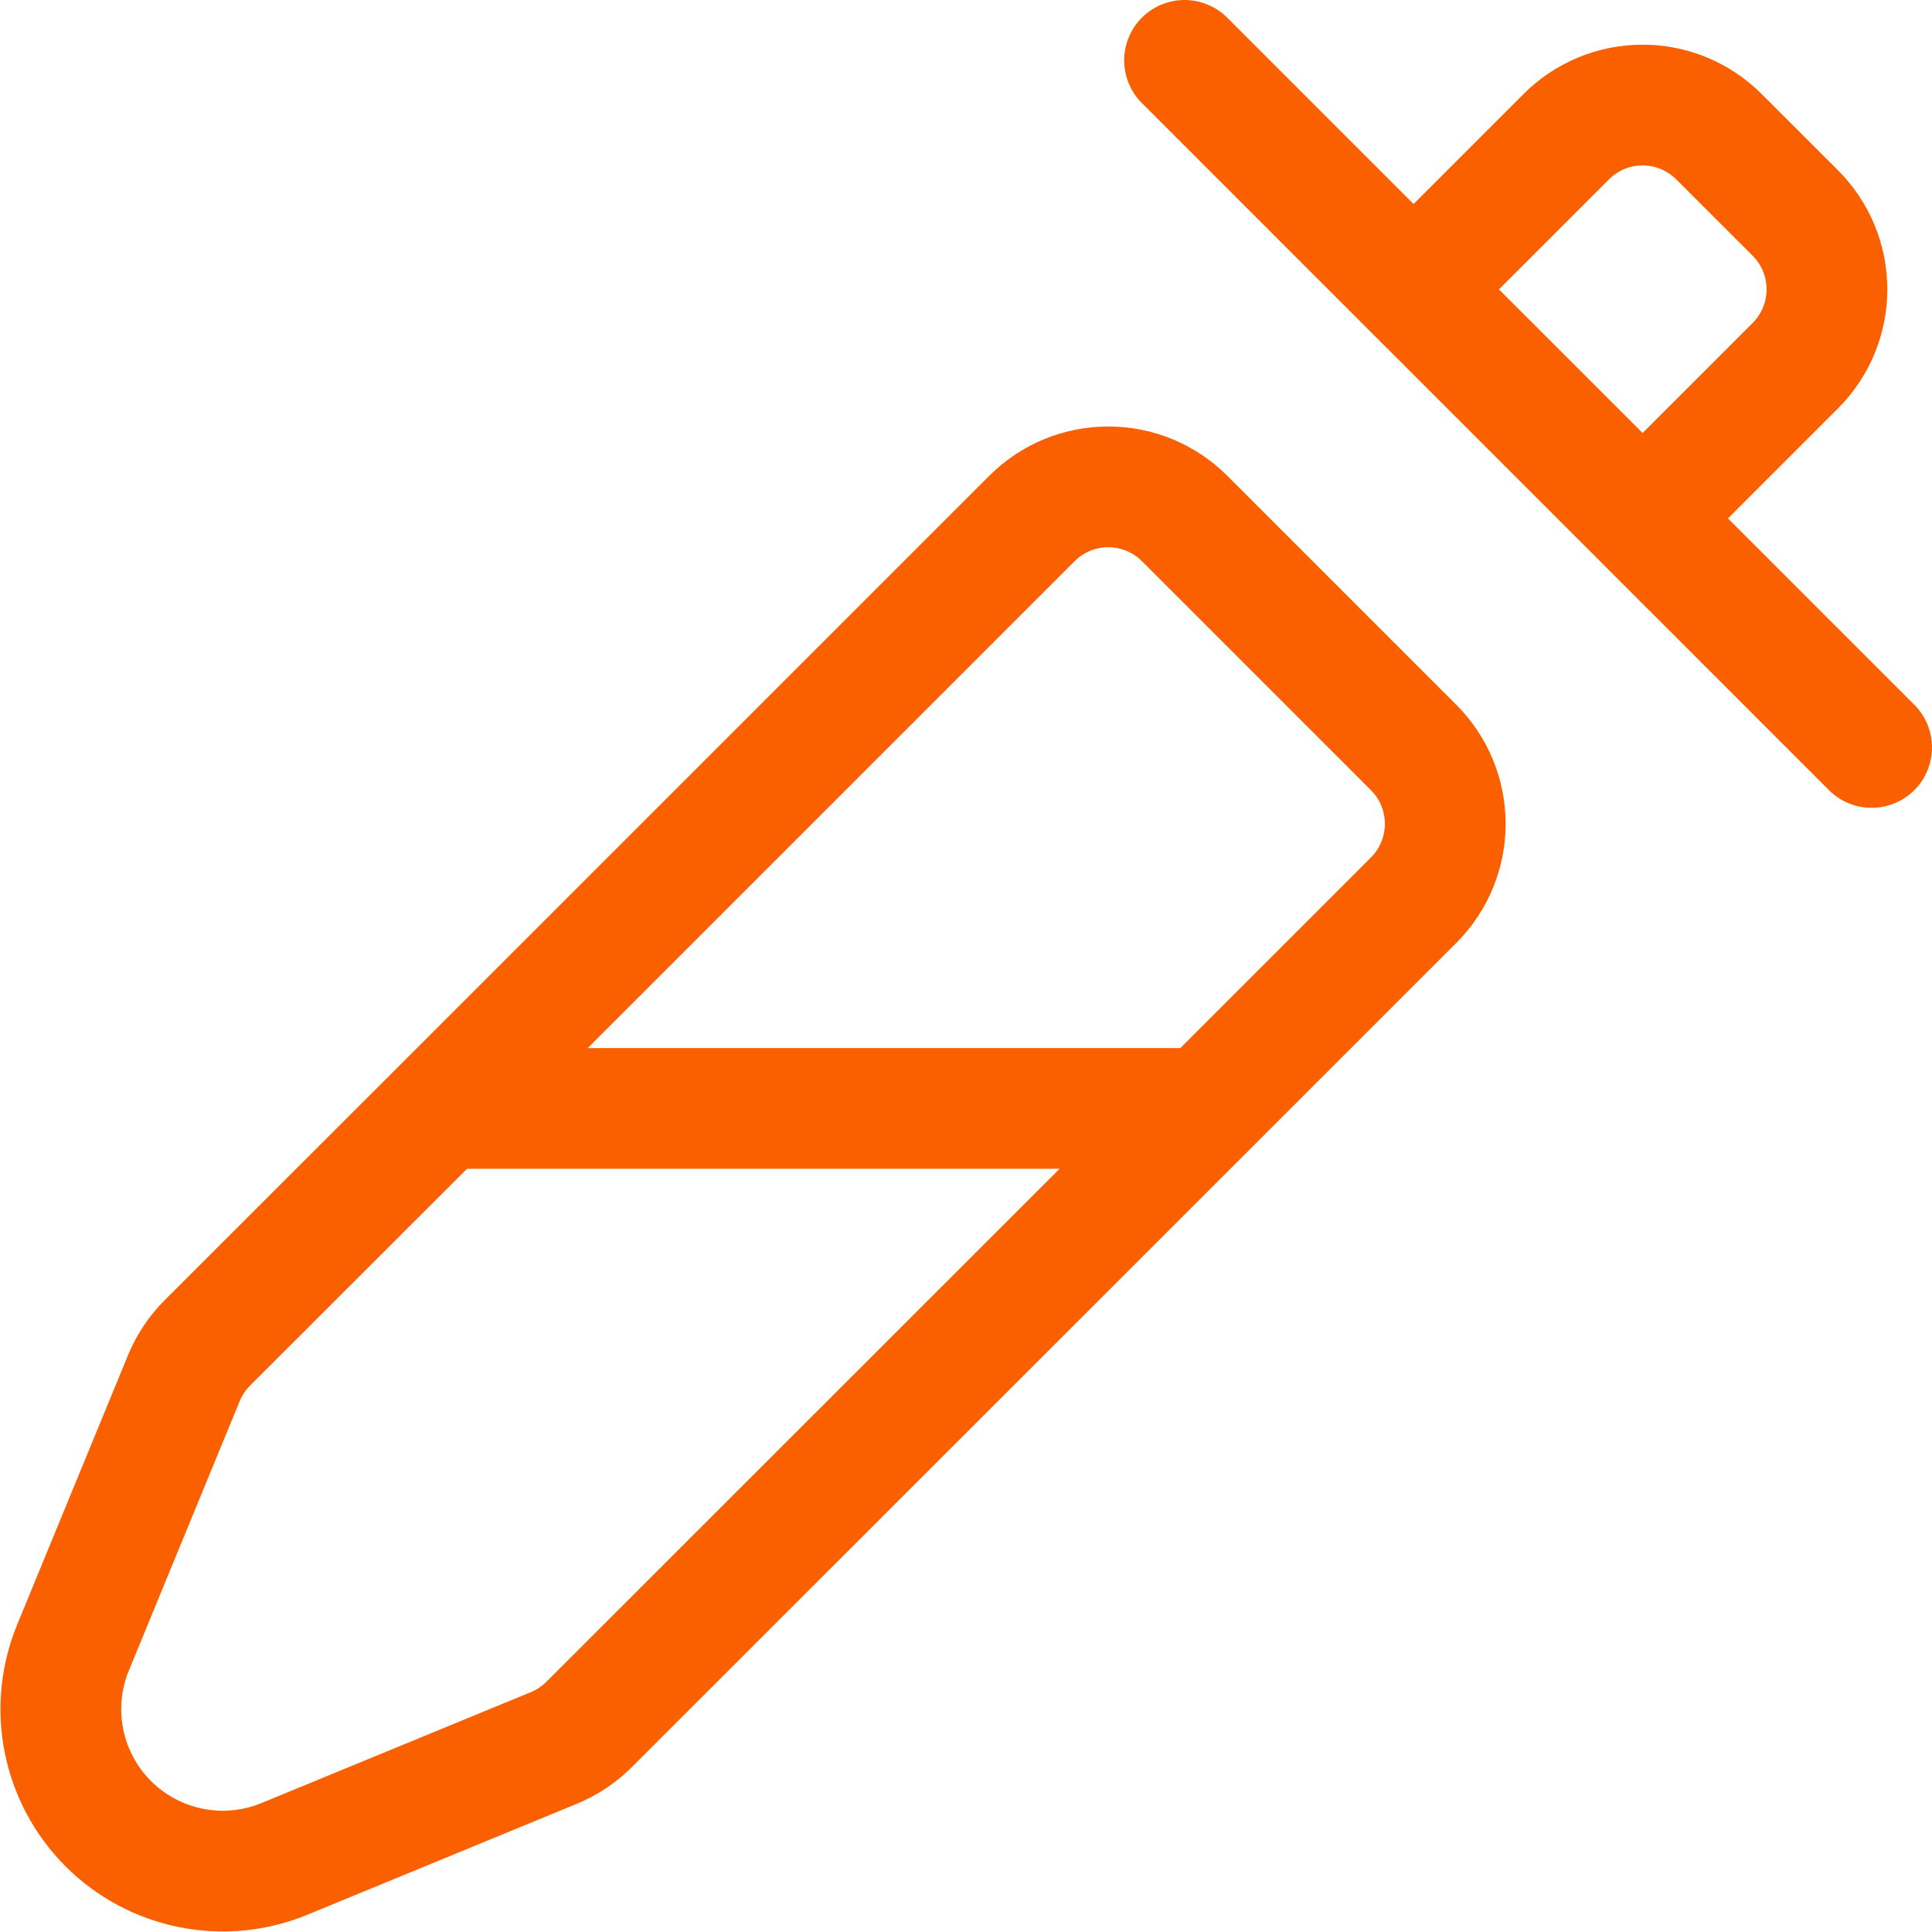 <svg width="32" height="32" viewBox="0 0 32 32" fill="none" xmlns="http://www.w3.org/2000/svg">
<path d="M7.321 18.359L17.092 8.588C17.258 8.422 17.455 8.29 17.672 8.2C17.889 8.11 18.122 8.064 18.357 8.064C18.591 8.064 18.824 8.11 19.041 8.2C19.258 8.29 19.455 8.422 19.621 8.588L23.414 12.381C23.58 12.547 23.712 12.744 23.802 12.961C23.892 13.178 23.938 13.411 23.938 13.646C23.938 13.88 23.892 14.113 23.802 14.33C23.712 14.547 23.58 14.744 23.414 14.91L19.965 18.359M7.321 18.359L3.435 22.242C3.268 22.409 3.136 22.607 3.046 22.825L1.209 27.29C1.008 27.779 0.956 28.317 1.06 28.836C1.164 29.355 1.419 29.831 1.793 30.206C2.168 30.58 2.644 30.835 3.163 30.939C3.682 31.043 4.22 30.991 4.709 30.79L9.173 28.952C9.391 28.862 9.59 28.73 9.757 28.563L19.965 18.359M7.321 18.359H19.965" stroke="#FA6000" stroke-width="2" stroke-linecap="round" stroke-linejoin="round"/>
<path d="M19.62 1L23.413 4.793M23.413 4.793L25.942 2.264C26.108 2.098 26.305 1.966 26.522 1.876C26.739 1.786 26.972 1.74 27.207 1.74C27.442 1.74 27.674 1.786 27.891 1.876C28.108 1.966 28.305 2.098 28.471 2.264L29.736 3.528C29.902 3.694 30.034 3.891 30.124 4.108C30.214 4.325 30.26 4.558 30.26 4.793C30.26 5.027 30.214 5.26 30.124 5.477C30.034 5.694 29.902 5.891 29.736 6.057L27.207 8.586L23.413 4.793ZM31 12.38L27.207 8.587" stroke="#FA6000" stroke-width="2" stroke-linecap="round" stroke-linejoin="round"/>
</svg>
